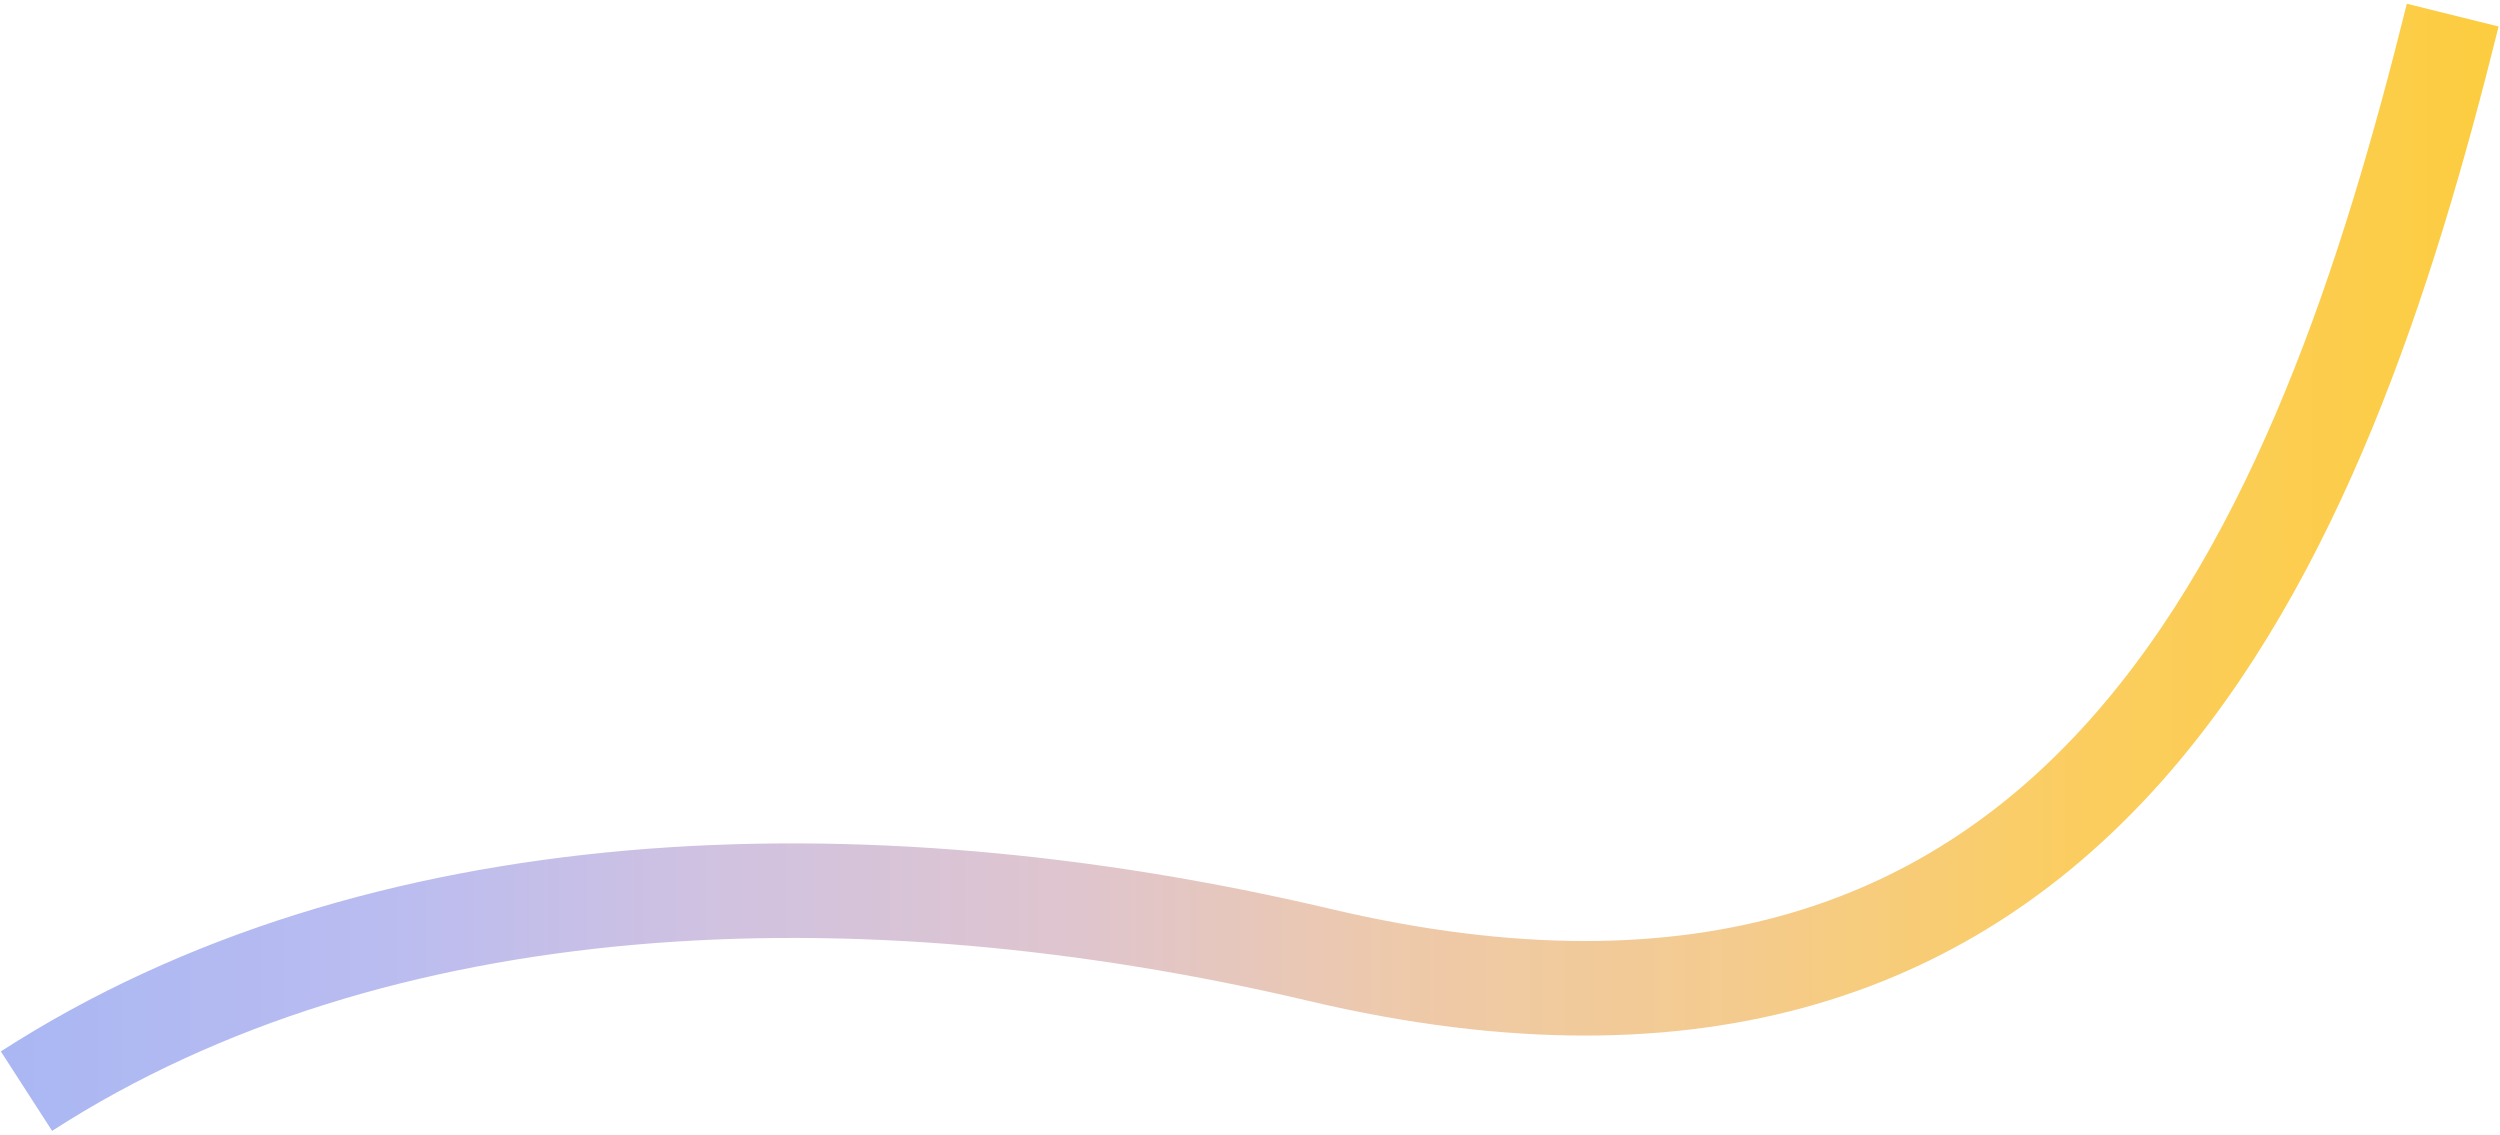 <?xml version="1.0" encoding="UTF-8"?> <svg xmlns="http://www.w3.org/2000/svg" width="661" height="300" viewBox="0 0 661 300" fill="none"> <path d="M7 288.5C99.5 228.833 226.853 223.689 349 252.5C552.5 300.5 614 143 648.5 4" stroke="url(#paint0_linear_553_632)" stroke-width="25" stroke-miterlimit="10" stroke-linejoin="bevel"></path> <defs> <linearGradient id="paint0_linear_553_632" x1="-1.846" y1="-30.883" x2="656.875" y2="-30.883" gradientUnits="userSpaceOnUse"> <stop stop-color="#A9B7F3"></stop> <stop offset="0.159" stop-color="#BABCF0"></stop> <stop offset="0.295" stop-color="#D1C2E0"></stop> <stop offset="0.435" stop-color="#DFC5CE"></stop> <stop offset="0.566" stop-color="#EEC9AA"></stop> <stop offset="0.701" stop-color="#F4CB8E"></stop> <stop offset="0.836" stop-color="#FBCD60"></stop> <stop offset="1" stop-color="#FCCD40"></stop> </linearGradient> </defs> </svg> 